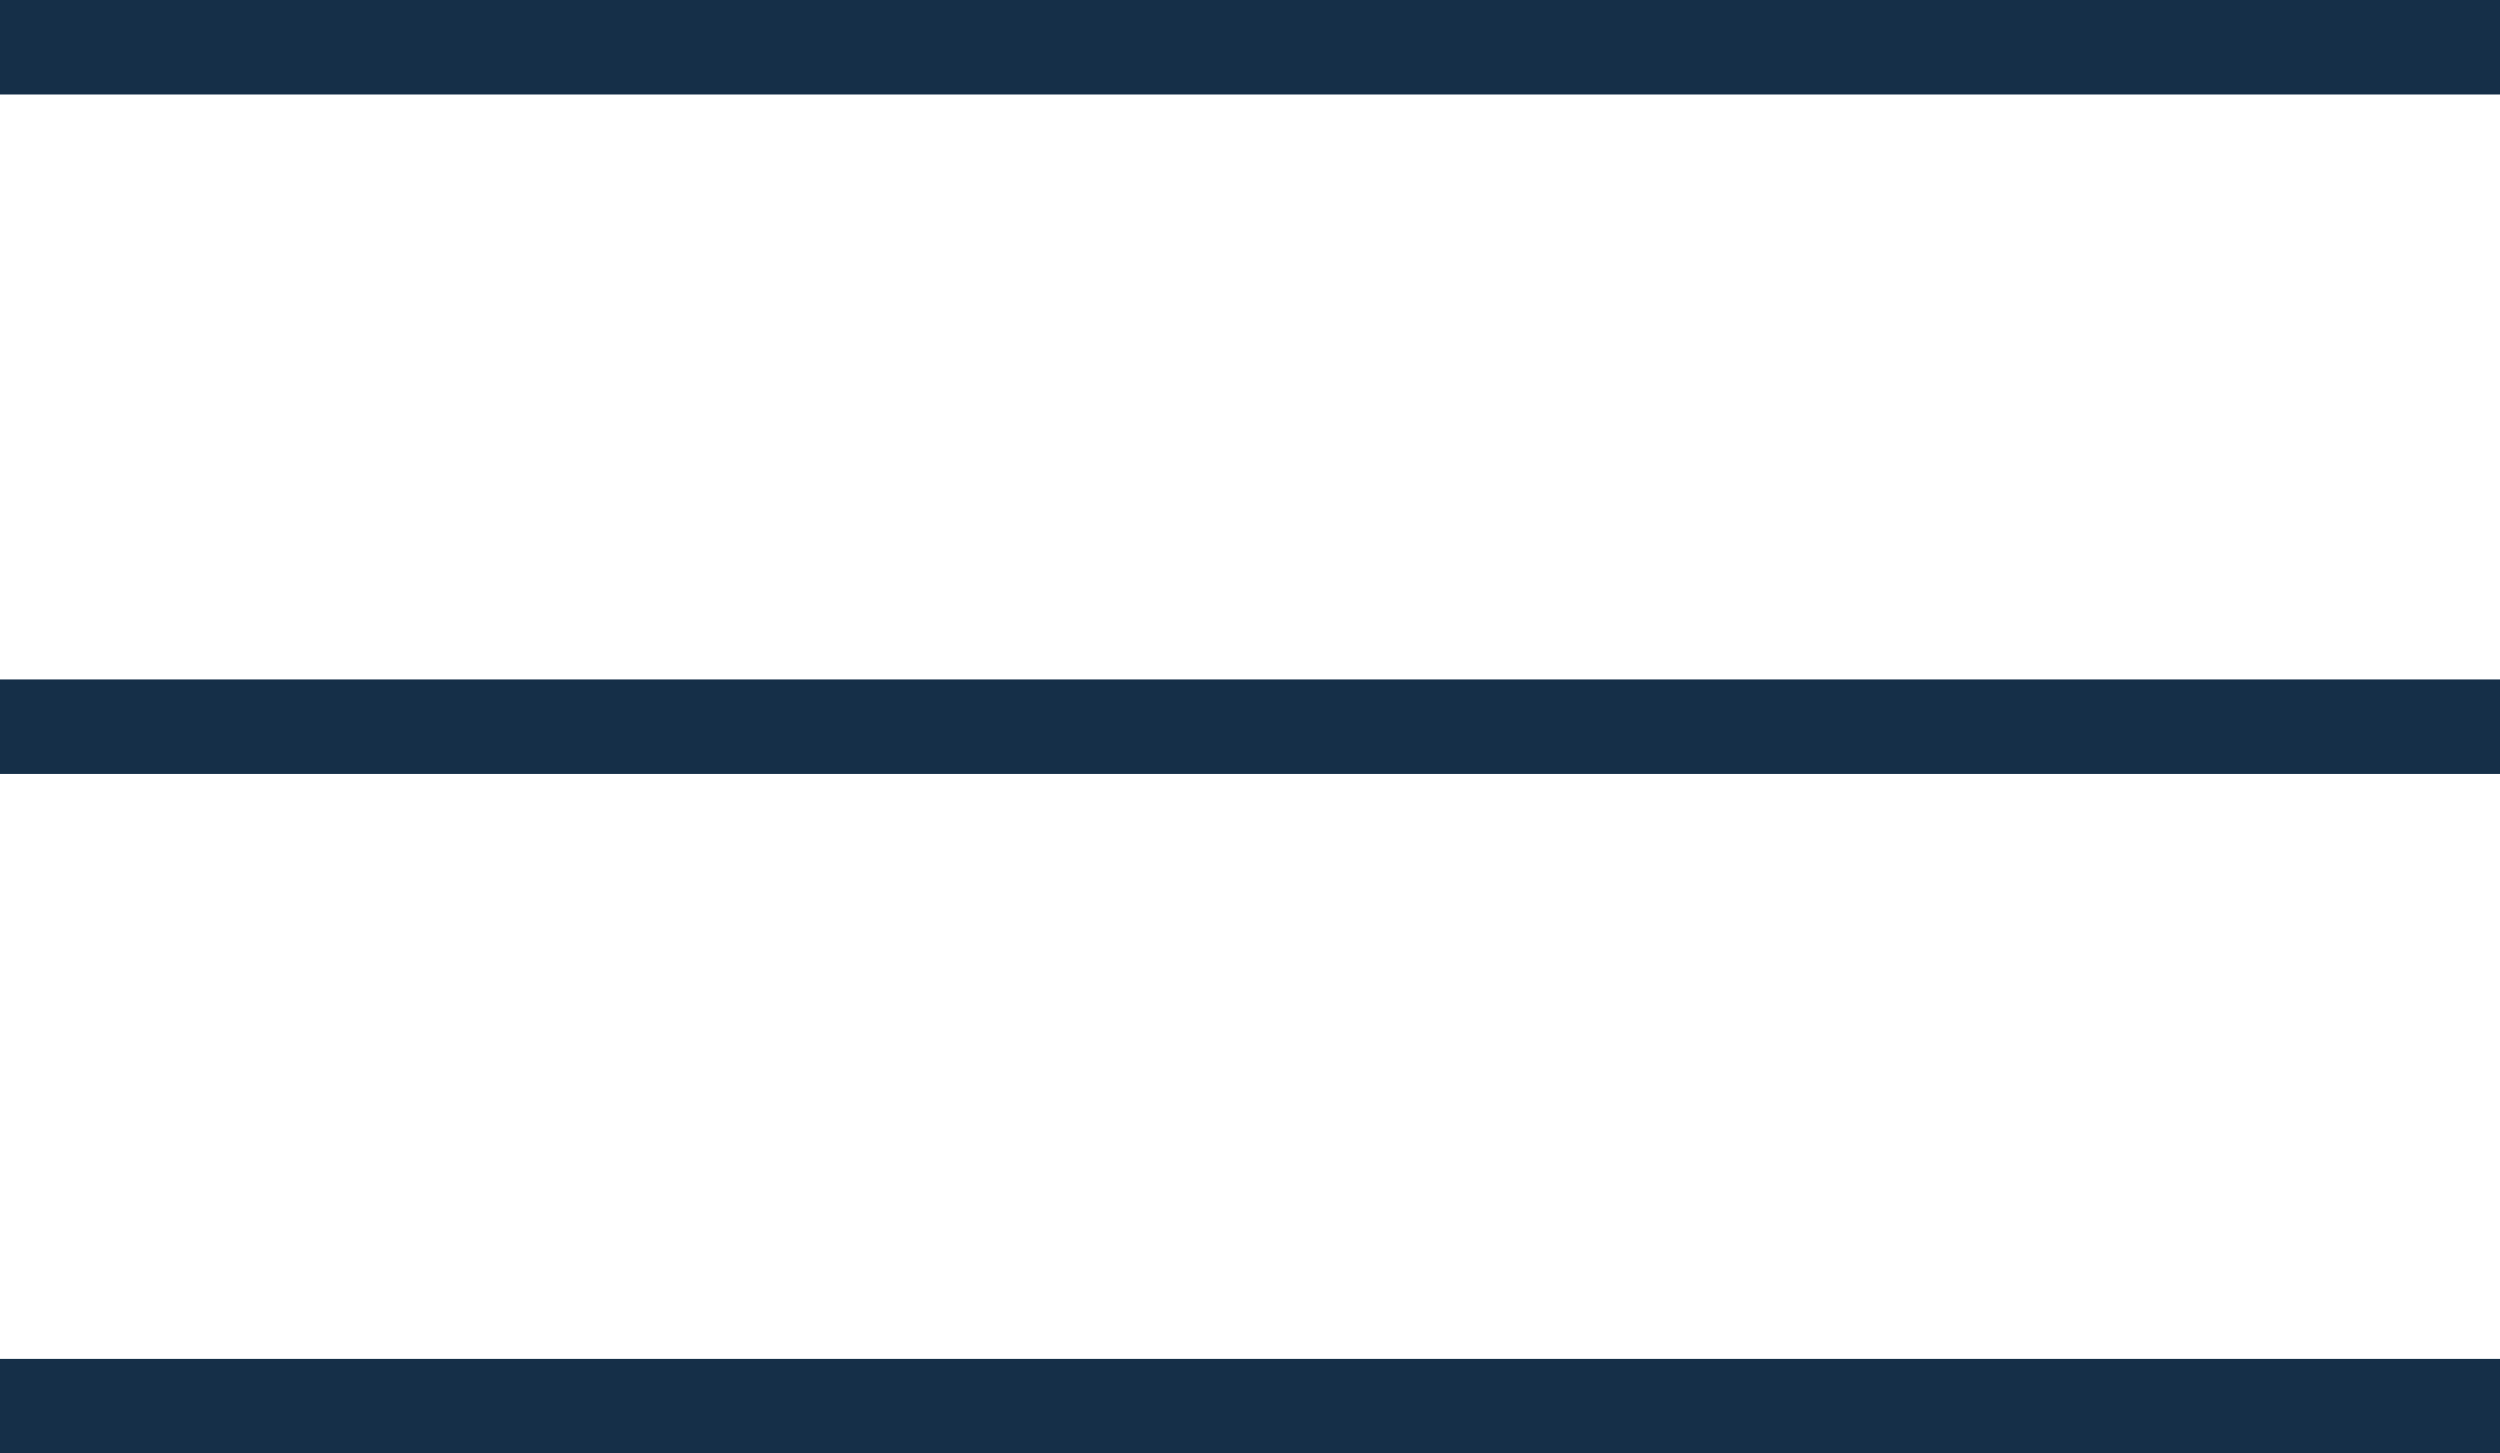 <?xml version="1.0" encoding="UTF-8"?> <svg xmlns="http://www.w3.org/2000/svg" viewBox="0 0 27.78 16.15"> <title>Ресурс 52ldpi</title> <g id="Слой_2" data-name="Слой 2"> <g id="Слой_1-2" data-name="Слой 1"> <rect width="27.78" height="1.05" style="fill:#152f48"></rect> <rect y="7.55" width="27.78" height="1.05" style="fill:#152f48"></rect> <rect y="15.1" width="27.78" height="1.05" style="fill:#152f48"></rect> </g> </g> </svg> 